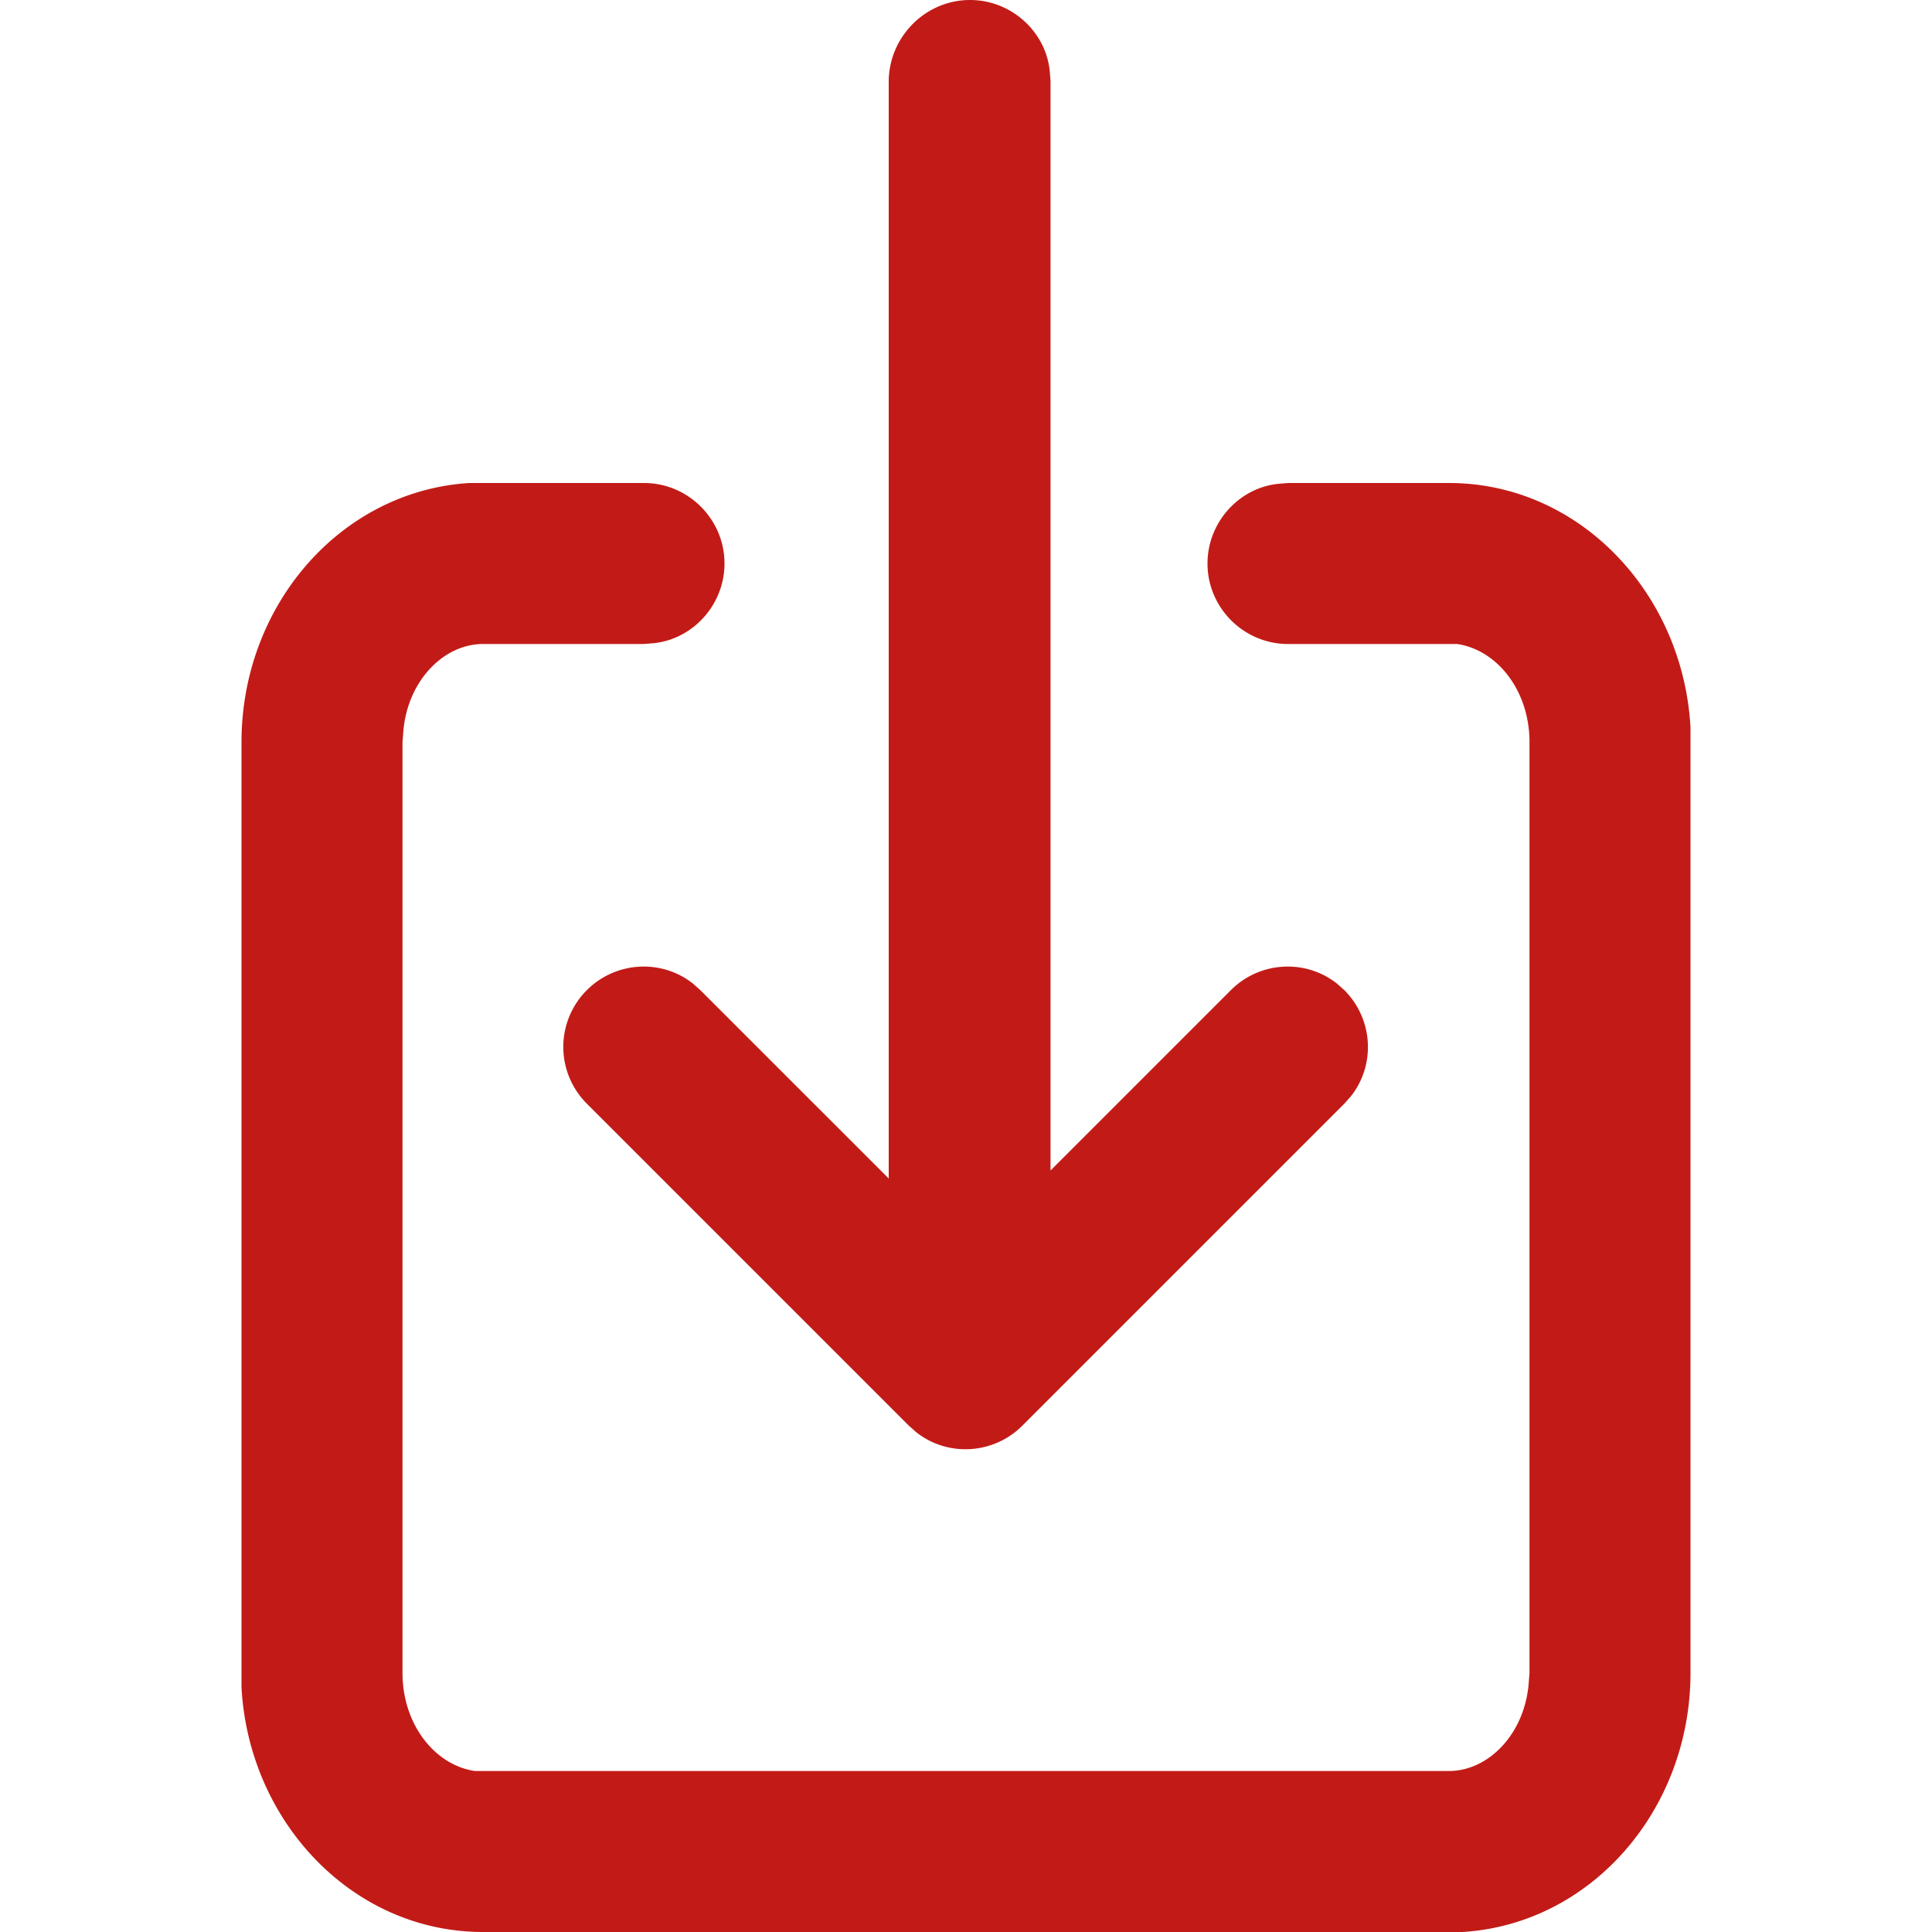 <svg width="24" height="24" viewBox="0 0 24 24" xmlns="http://www.w3.org/2000/svg"><title>01_Basics/07_icons/01_24x24/dowload</title><path d="M12.05 0c.51 0 .94.39.99.88l.01.12v13.54l2.24-2.24c.36-.36.93-.39 1.32-.08l.09.08c.36.36.39.93.08 1.32l-.08.09-4 4c-.36.36-.93.39-1.32.08l-.09-.08-4-4a.996.996 0 0 1 0-1.41c.36-.36.93-.39 1.32-.08l.09.08 2.34 2.34V1c.01-.55.46-1 1.01-1zM8 6c.55 0 1 .45 1 1 0 .51-.39.94-.88.99L8 8H6c-.49 0-.94.46-.99 1.09L5 9.22v11.56c0 .65.41 1.15.9 1.22H18c.49 0 .94-.46.99-1.09l.01-.13V9.22c0-.65-.41-1.15-.9-1.22H16c-.55 0-1-.45-1-1 0-.51.39-.94.88-.99L16 6h2c1.62 0 2.91 1.37 3 3.04v11.74c0 1.7-1.23 3.12-2.83 3.22H6c-1.62 0-2.91-1.37-3-3.04V9.22C3 7.52 4.23 6.1 5.83 6H8z" fill="#C21B17" fill-rule="evenodd"/></svg>